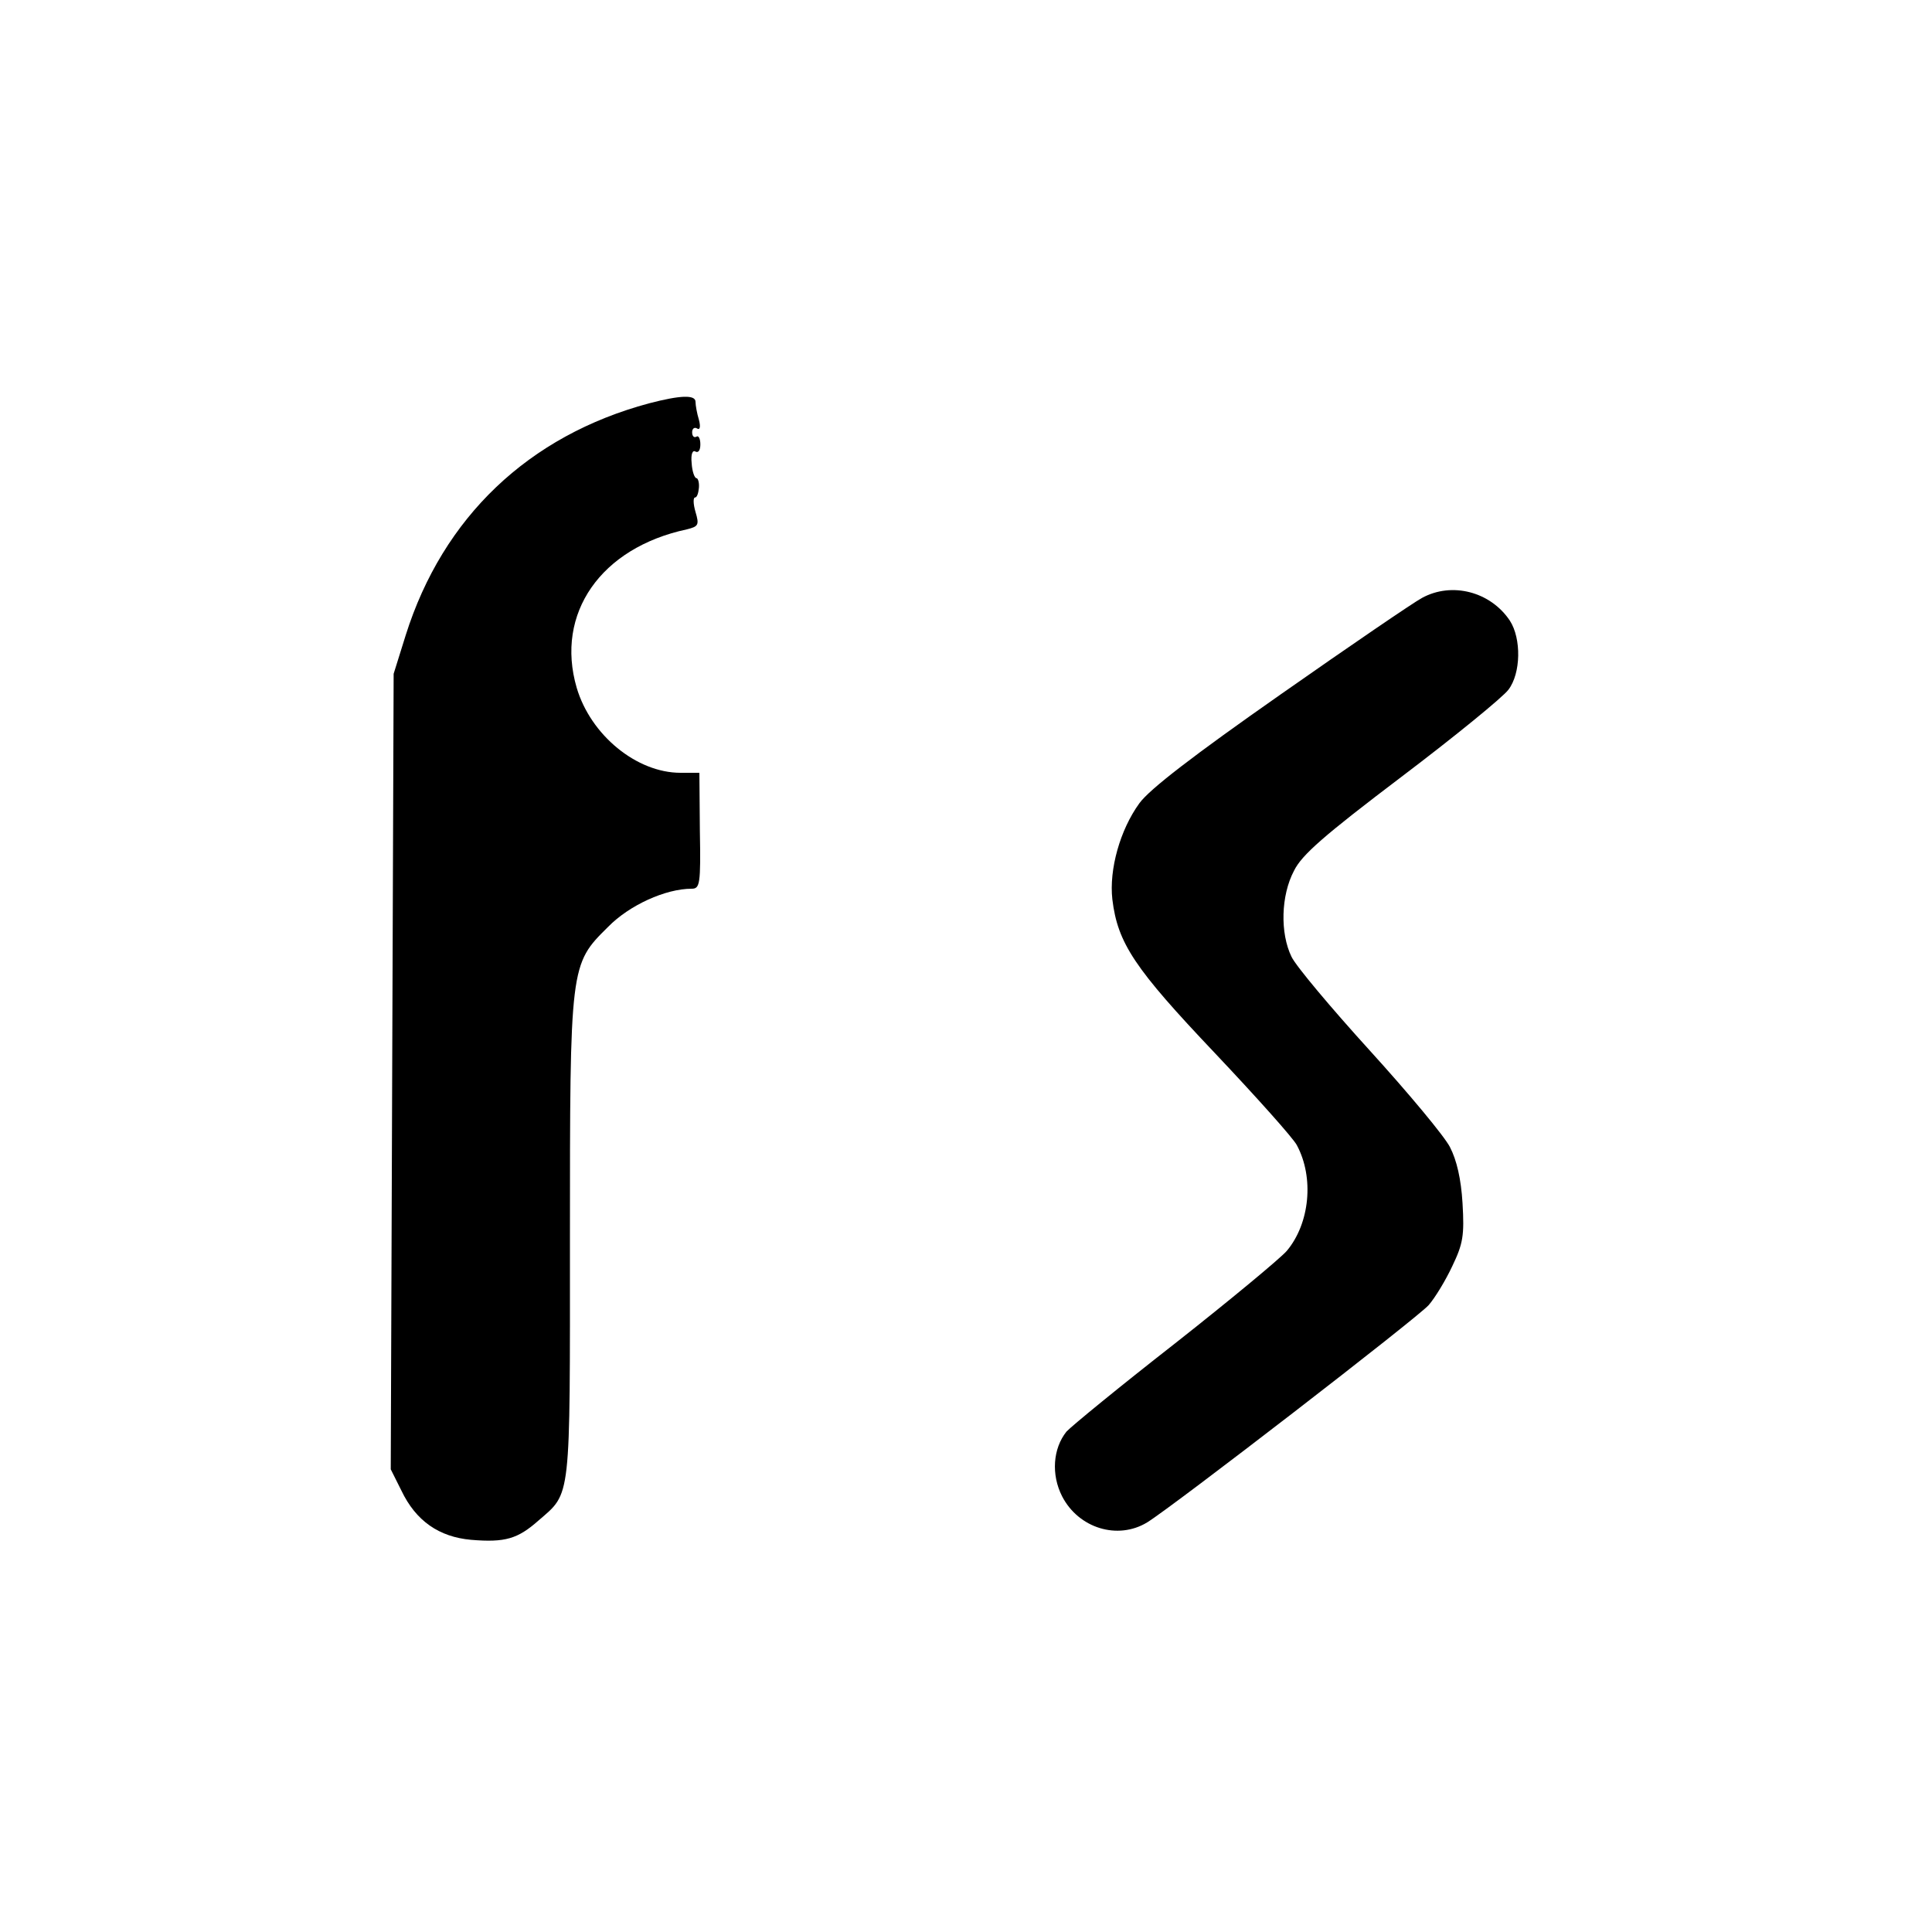 <?xml version="1.0" standalone="no"?>
<!DOCTYPE svg PUBLIC "-//W3C//DTD SVG 20010904//EN"
 "http://www.w3.org/TR/2001/REC-SVG-20010904/DTD/svg10.dtd">
<svg version="1.0" xmlns="http://www.w3.org/2000/svg"
 width="400pt" height="400pt" viewBox="0 0 400 400"
 preserveAspectRatio="xMidYMid meet">
<g transform="translate(0,400) scale(0.1,-0.1)"
fill="#000000" stroke="none">
<path d="M1344 3165 c-250 -67 -427 -236 -504 -480 l-25 -80 -3 -823 -3 -824
22 -44 c30 -63 78 -96 144 -102 71 -6 97 2 140 40 68 59 65 36 65 581 0 570 0
570 79 648 44 45 119 79 173 79 17 0 19 9 17 120 l-1 120 -39 0 c-91 0 -186
78 -215 176 -45 154 50 290 228 328 24 6 26 9 18 36 -5 17 -5 30 -1 30 4 0 7
9 8 20 1 11 -2 20 -5 20 -4 0 -9 14 -10 31 -2 19 2 28 8 24 6 -3 10 3 10 15 0
12 -4 19 -8 16 -5 -3 -9 1 -9 9 0 8 5 11 10 8 6 -4 8 3 4 18 -4 13 -7 30 -7
37 0 15 -31 14 -96 -3z"/>
<path d="M2944 2762 c-17 -9 -149 -99 -293 -200 -180 -126 -271 -196 -292
-225 -40 -55 -63 -137 -56 -199 11 -91 46 -143 212 -318 86 -91 163 -177 170
-191 36 -67 27 -162 -21 -219 -14 -16 -119 -103 -232 -192 -114 -89 -214 -171
-224 -182 -28 -35 -32 -89 -9 -134 34 -66 115 -91 176 -54 55 34 559 423 583
450 13 15 35 51 49 81 22 46 25 63 21 130 -3 50 -12 89 -26 116 -11 22 -86
112 -166 200 -80 88 -153 175 -162 194 -24 49 -22 127 5 178 16 33 62 73 223
195 111 84 210 165 221 180 26 34 27 106 3 143 -40 60 -120 81 -182 47z"/>
</g>
</svg>

